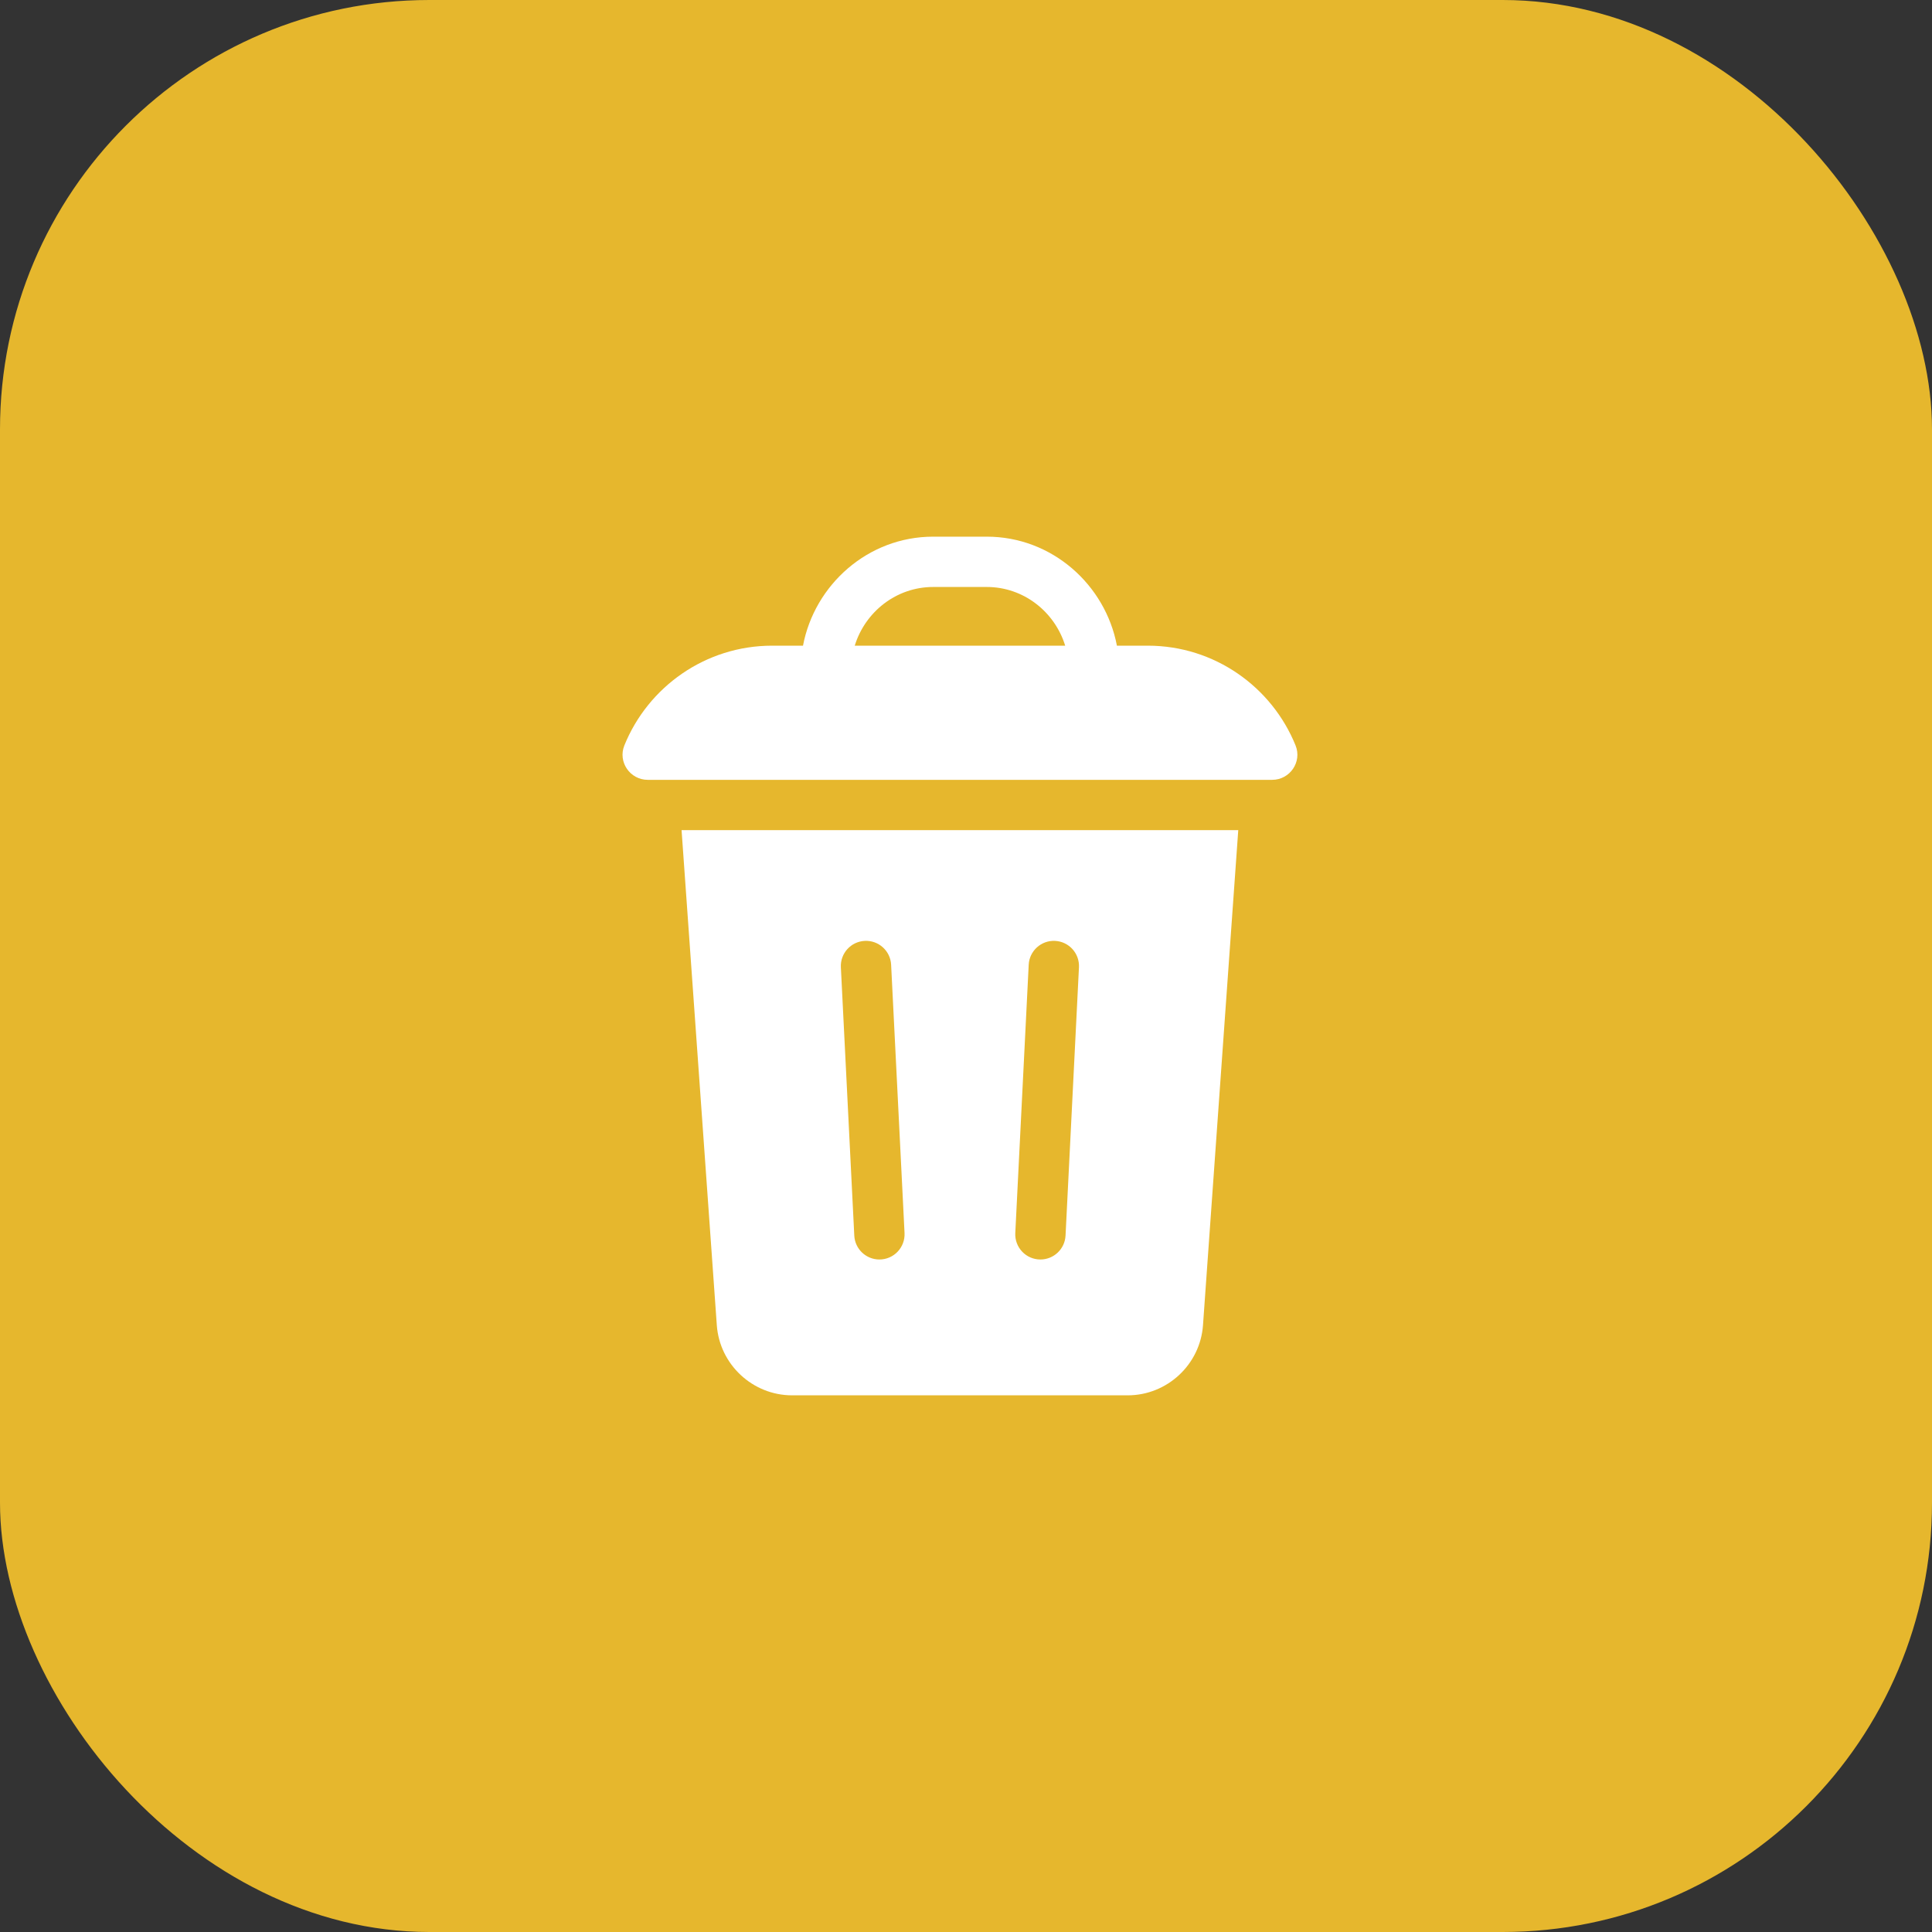 <svg width="90" height="90" viewBox="0 0 90 90" fill="none" xmlns="http://www.w3.org/2000/svg">
<rect x="0" y="0" width="90" height="90" fill="#333333" stroke="none"/>
<rect width="90" height="90" rx="20" fill="#E6B72D"/>
<path d="M59.262 36.328C60.089 36.328 60.663 35.492 60.352 34.725C59.251 32.004 56.581 30.078 53.469 30.078H52.03C51.494 27.244 49.009 25 45.969 25H43.469C40.431 25 37.944 27.243 37.407 30.078H35.969C32.857 30.078 30.186 32.004 29.085 34.725C28.775 35.492 29.349 36.328 30.176 36.328H59.262ZM43.469 27.344H45.969C47.68 27.344 49.132 28.495 49.621 30.078H39.817C40.306 28.495 41.758 27.344 43.469 27.344Z" fill="white"/>
<path d="M33.392 61.734C33.523 63.566 35.063 65 36.899 65H52.533C54.37 65 55.91 63.566 56.04 61.734L57.683 38.672H31.75L33.392 61.734ZM47.921 44.941C47.953 44.295 48.505 43.797 49.15 43.83C49.796 43.862 50.294 44.412 50.262 45.059L49.637 57.559C49.605 58.185 49.088 58.672 48.467 58.672C47.792 58.672 47.263 58.108 47.296 57.441L47.921 44.941ZM40.283 43.83C40.928 43.797 41.48 44.295 41.512 44.941L42.137 57.441C42.17 58.108 41.64 58.672 40.965 58.672C40.345 58.672 39.827 58.185 39.796 57.559L39.171 45.059C39.139 44.412 39.636 43.862 40.283 43.83Z" fill="white"/>
</svg>
